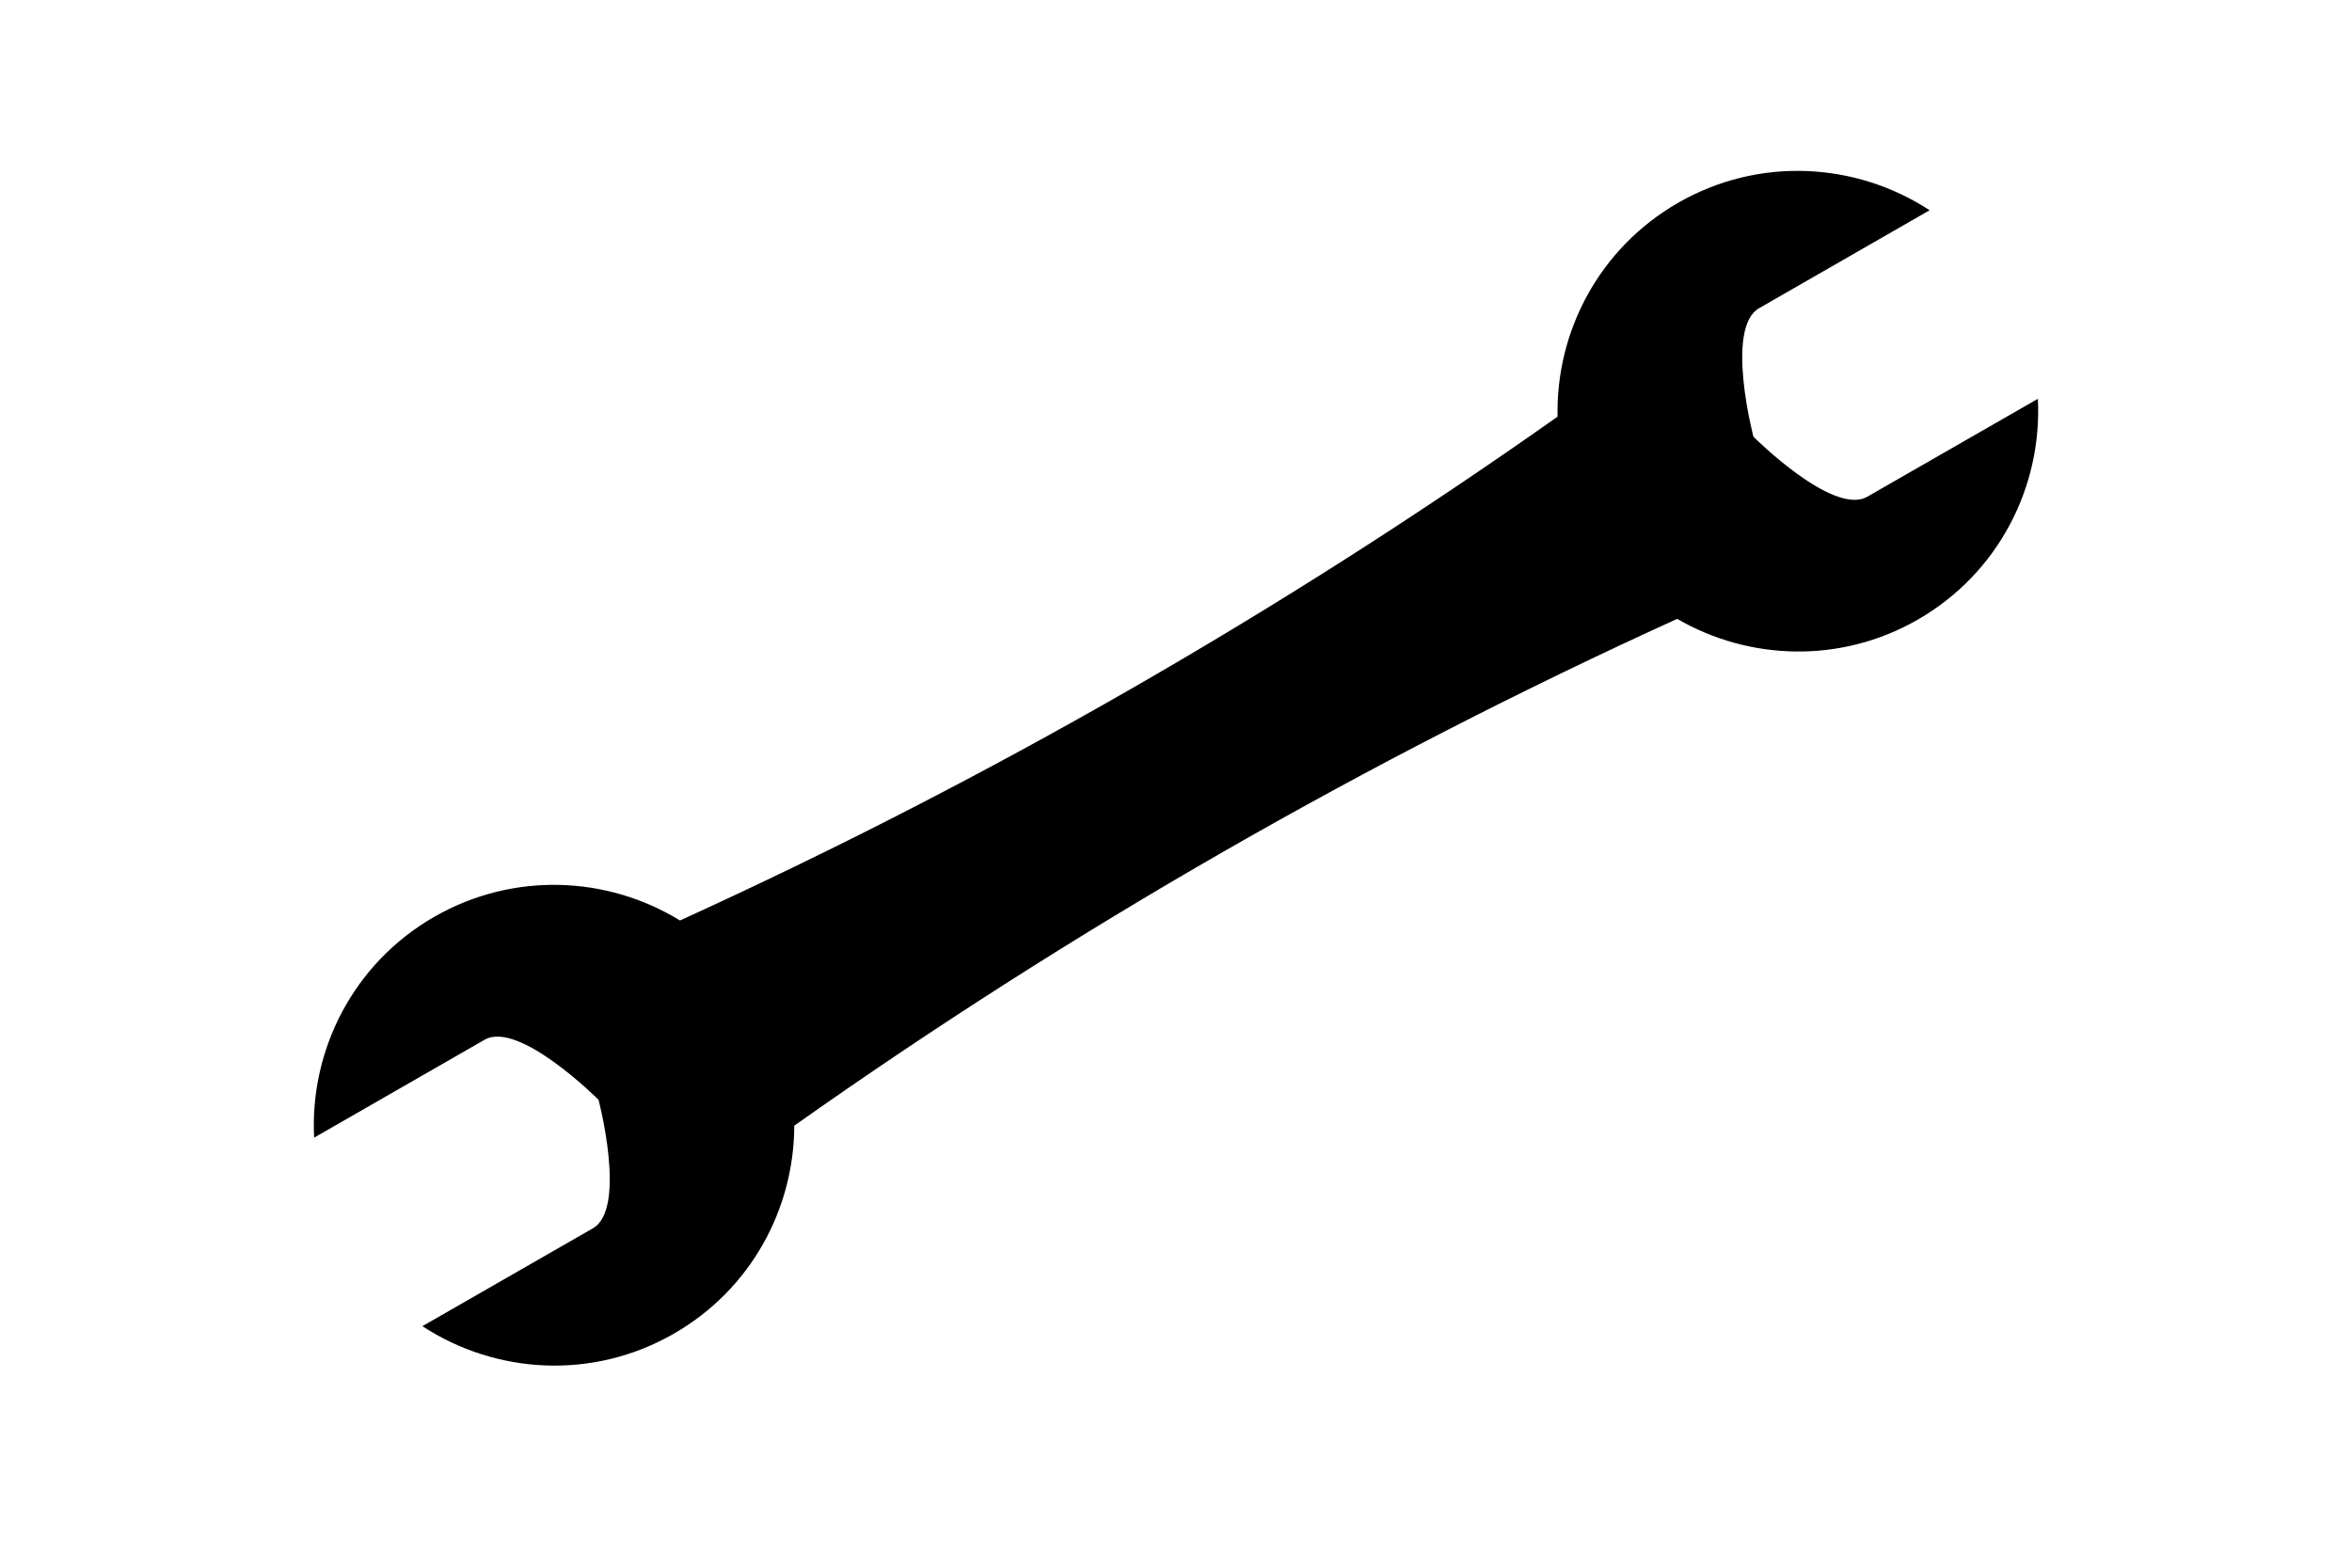 <svg xmlns="http://www.w3.org/2000/svg" xmlns:xlink="http://www.w3.org/1999/xlink" width="600" zoomAndPan="magnify" viewBox="0 0 450 300" height="400" preserveAspectRatio="xMidYMid meet" version="1.0"><path fill="#000000" d="M 357.262 95.051 C 350.715 98.82 335.48 83.574 335.48 83.574 C 335.48 83.574 330 62.742 336.555 58.98 L 369.188 40.234 C 355.148 31.059 336.609 29.887 321.09 38.797 C 305.969 47.484 297.652 63.453 298.004 79.734 C 245.164 117.051 188.961 149.328 130.098 176.148 C 116.215 167.621 98.219 166.762 83.094 175.441 C 67.559 184.367 59.246 200.969 60.098 217.707 L 92.727 198.965 C 99.281 195.207 114.516 210.457 114.516 210.457 C 114.516 210.457 119.996 231.289 113.449 235.047 L 80.816 253.781 C 94.84 262.961 113.375 264.152 128.906 255.23 C 143.688 246.75 151.93 231.305 151.965 215.414 C 205.102 177.844 261.652 145.391 320.887 118.43 C 334.641 126.398 352.121 127.062 366.898 118.59 C 382.422 109.676 390.754 93.066 389.898 76.32 Z M 357.262 95.051 " fill-opacity="1" fill-rule="nonzero"/></svg>